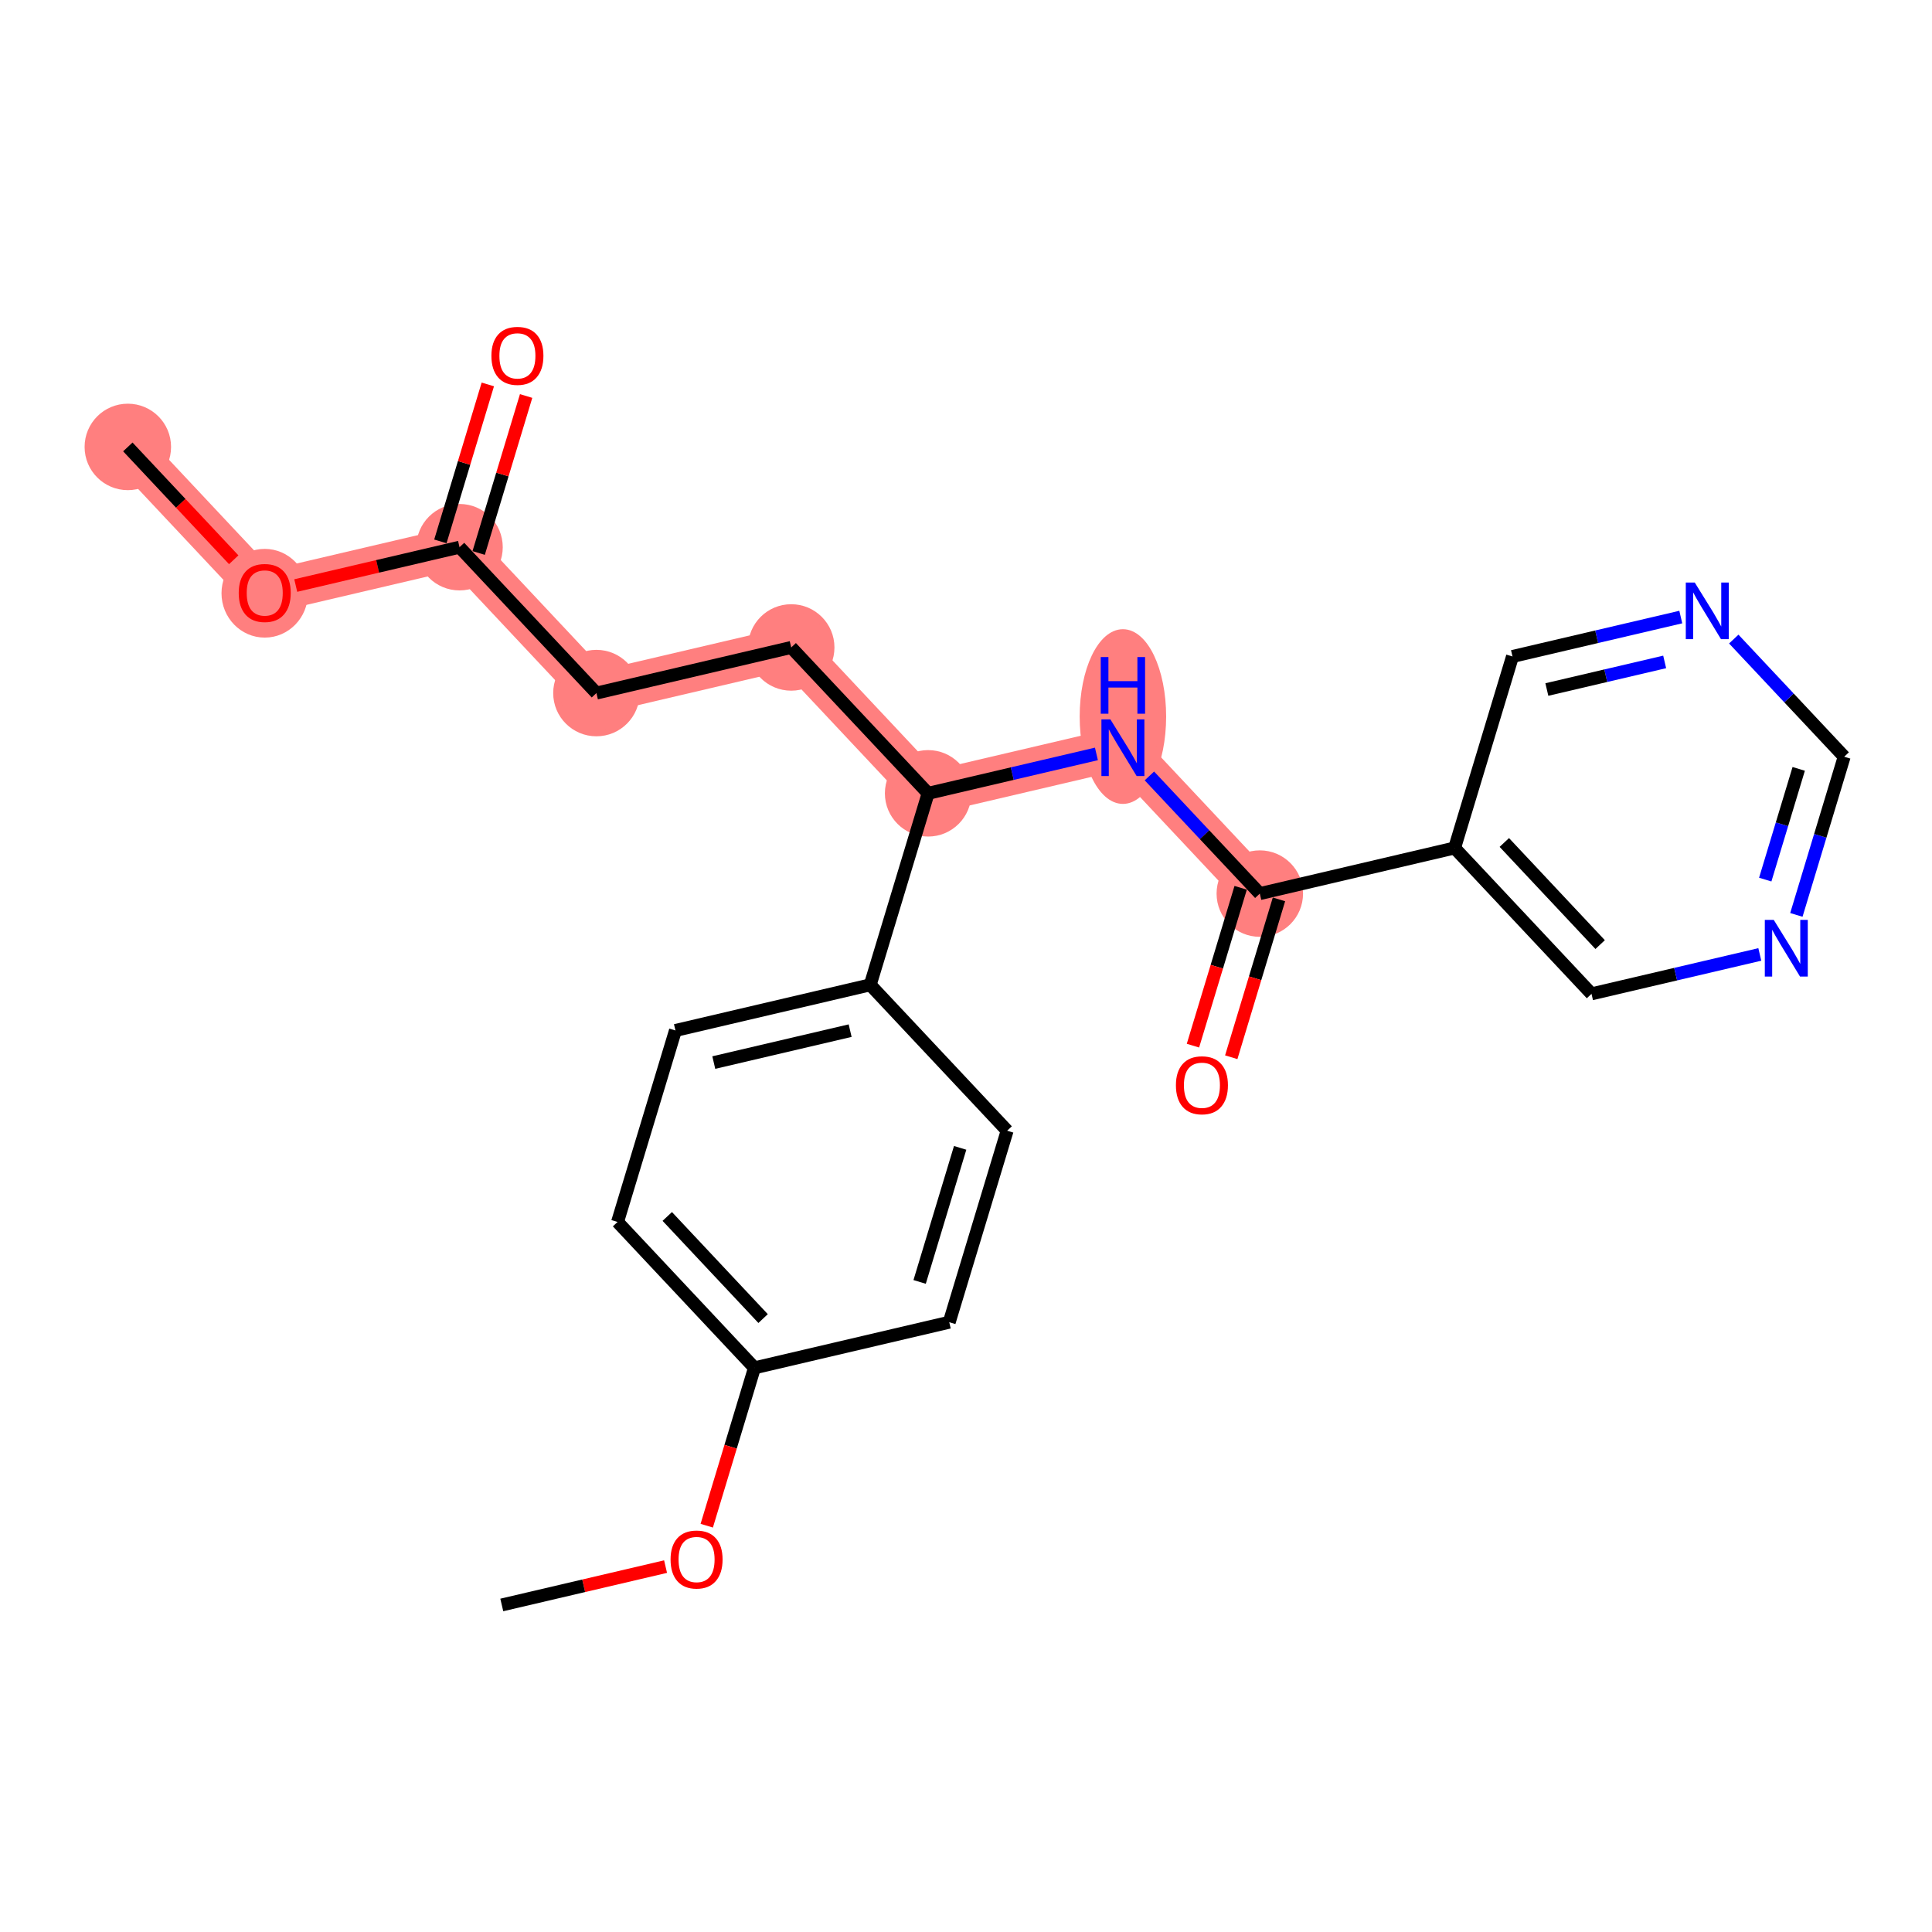 <?xml version='1.0' encoding='iso-8859-1'?>
<svg version='1.1' baseProfile='full'
              xmlns='http://www.w3.org/2000/svg'
                      xmlns:rdkit='http://www.rdkit.org/xml'
                      xmlns:xlink='http://www.w3.org/1999/xlink'
                  xml:space='preserve'
width='300px' height='300px' viewBox='0 0 300 300'>
<!-- END OF HEADER -->
<rect style='opacity:1.0;fill:#FFFFFF;stroke:none' width='300' height='300' x='0' y='0'> </rect>
<rect style='opacity:1.0;fill:#FFFFFF;stroke:none' width='300' height='300' x='0' y='0'> </rect>
<path d='M 19.849,69.398 L 41.108,92.051' style='fill:none;fill-rule:evenodd;stroke:#FF7F7F;stroke-width:6.6px;stroke-linecap:butt;stroke-linejoin:miter;stroke-opacity:1' />
<path d='M 41.108,92.051 L 71.355,84.967' style='fill:none;fill-rule:evenodd;stroke:#FF7F7F;stroke-width:6.6px;stroke-linecap:butt;stroke-linejoin:miter;stroke-opacity:1' />
<path d='M 71.355,84.967 L 92.613,107.62' style='fill:none;fill-rule:evenodd;stroke:#FF7F7F;stroke-width:6.6px;stroke-linecap:butt;stroke-linejoin:miter;stroke-opacity:1' />
<path d='M 92.613,107.62 L 122.86,100.536' style='fill:none;fill-rule:evenodd;stroke:#FF7F7F;stroke-width:6.6px;stroke-linecap:butt;stroke-linejoin:miter;stroke-opacity:1' />
<path d='M 122.86,100.536 L 144.118,123.188' style='fill:none;fill-rule:evenodd;stroke:#FF7F7F;stroke-width:6.6px;stroke-linecap:butt;stroke-linejoin:miter;stroke-opacity:1' />
<path d='M 144.118,123.188 L 174.365,116.104' style='fill:none;fill-rule:evenodd;stroke:#FF7F7F;stroke-width:6.6px;stroke-linecap:butt;stroke-linejoin:miter;stroke-opacity:1' />
<path d='M 174.365,116.104 L 195.623,138.757' style='fill:none;fill-rule:evenodd;stroke:#FF7F7F;stroke-width:6.6px;stroke-linecap:butt;stroke-linejoin:miter;stroke-opacity:1' />
<ellipse cx='19.849' cy='69.398' rx='6.213' ry='6.213'  style='fill:#FF7F7F;fill-rule:evenodd;stroke:#FF7F7F;stroke-width:1.0px;stroke-linecap:butt;stroke-linejoin:miter;stroke-opacity:1' />
<ellipse cx='41.108' cy='92.119' rx='6.213' ry='6.388'  style='fill:#FF7F7F;fill-rule:evenodd;stroke:#FF7F7F;stroke-width:1.0px;stroke-linecap:butt;stroke-linejoin:miter;stroke-opacity:1' />
<ellipse cx='71.355' cy='84.967' rx='6.213' ry='6.213'  style='fill:#FF7F7F;fill-rule:evenodd;stroke:#FF7F7F;stroke-width:1.0px;stroke-linecap:butt;stroke-linejoin:miter;stroke-opacity:1' />
<ellipse cx='92.613' cy='107.62' rx='6.213' ry='6.213'  style='fill:#FF7F7F;fill-rule:evenodd;stroke:#FF7F7F;stroke-width:1.0px;stroke-linecap:butt;stroke-linejoin:miter;stroke-opacity:1' />
<ellipse cx='122.86' cy='100.536' rx='6.213' ry='6.213'  style='fill:#FF7F7F;fill-rule:evenodd;stroke:#FF7F7F;stroke-width:1.0px;stroke-linecap:butt;stroke-linejoin:miter;stroke-opacity:1' />
<ellipse cx='144.118' cy='123.188' rx='6.213' ry='6.213'  style='fill:#FF7F7F;fill-rule:evenodd;stroke:#FF7F7F;stroke-width:1.0px;stroke-linecap:butt;stroke-linejoin:miter;stroke-opacity:1' />
<ellipse cx='174.365' cy='111.266' rx='6.213' ry='13.064'  style='fill:#FF7F7F;fill-rule:evenodd;stroke:#FF7F7F;stroke-width:1.0px;stroke-linecap:butt;stroke-linejoin:miter;stroke-opacity:1' />
<ellipse cx='195.623' cy='138.757' rx='6.213' ry='6.213'  style='fill:#FF7F7F;fill-rule:evenodd;stroke:#FF7F7F;stroke-width:1.0px;stroke-linecap:butt;stroke-linejoin:miter;stroke-opacity:1' />
<path class='bond-0 atom-0 atom-1' d='M 19.849,69.398 L 28.071,78.159' style='fill:none;fill-rule:evenodd;stroke:#000000;stroke-width:2.0px;stroke-linecap:butt;stroke-linejoin:miter;stroke-opacity:1' />
<path class='bond-0 atom-0 atom-1' d='M 28.071,78.159 L 36.293,86.92' style='fill:none;fill-rule:evenodd;stroke:#FF0000;stroke-width:2.0px;stroke-linecap:butt;stroke-linejoin:miter;stroke-opacity:1' />
<path class='bond-1 atom-1 atom-2' d='M 45.923,90.923 L 58.639,87.945' style='fill:none;fill-rule:evenodd;stroke:#FF0000;stroke-width:2.0px;stroke-linecap:butt;stroke-linejoin:miter;stroke-opacity:1' />
<path class='bond-1 atom-1 atom-2' d='M 58.639,87.945 L 71.355,84.967' style='fill:none;fill-rule:evenodd;stroke:#000000;stroke-width:2.0px;stroke-linecap:butt;stroke-linejoin:miter;stroke-opacity:1' />
<path class='bond-2 atom-2 atom-3' d='M 74.328,85.866 L 78.012,73.678' style='fill:none;fill-rule:evenodd;stroke:#000000;stroke-width:2.0px;stroke-linecap:butt;stroke-linejoin:miter;stroke-opacity:1' />
<path class='bond-2 atom-2 atom-3' d='M 78.012,73.678 L 81.696,61.491' style='fill:none;fill-rule:evenodd;stroke:#FF0000;stroke-width:2.0px;stroke-linecap:butt;stroke-linejoin:miter;stroke-opacity:1' />
<path class='bond-2 atom-2 atom-3' d='M 68.381,84.068 L 72.065,71.881' style='fill:none;fill-rule:evenodd;stroke:#000000;stroke-width:2.0px;stroke-linecap:butt;stroke-linejoin:miter;stroke-opacity:1' />
<path class='bond-2 atom-2 atom-3' d='M 72.065,71.881 L 75.749,59.694' style='fill:none;fill-rule:evenodd;stroke:#FF0000;stroke-width:2.0px;stroke-linecap:butt;stroke-linejoin:miter;stroke-opacity:1' />
<path class='bond-3 atom-2 atom-4' d='M 71.355,84.967 L 92.613,107.62' style='fill:none;fill-rule:evenodd;stroke:#000000;stroke-width:2.0px;stroke-linecap:butt;stroke-linejoin:miter;stroke-opacity:1' />
<path class='bond-4 atom-4 atom-5' d='M 92.613,107.62 L 122.86,100.536' style='fill:none;fill-rule:evenodd;stroke:#000000;stroke-width:2.0px;stroke-linecap:butt;stroke-linejoin:miter;stroke-opacity:1' />
<path class='bond-5 atom-5 atom-6' d='M 122.86,100.536 L 144.118,123.188' style='fill:none;fill-rule:evenodd;stroke:#000000;stroke-width:2.0px;stroke-linecap:butt;stroke-linejoin:miter;stroke-opacity:1' />
<path class='bond-6 atom-6 atom-7' d='M 144.118,123.188 L 157.185,120.128' style='fill:none;fill-rule:evenodd;stroke:#000000;stroke-width:2.0px;stroke-linecap:butt;stroke-linejoin:miter;stroke-opacity:1' />
<path class='bond-6 atom-6 atom-7' d='M 157.185,120.128 L 170.252,117.068' style='fill:none;fill-rule:evenodd;stroke:#0000FF;stroke-width:2.0px;stroke-linecap:butt;stroke-linejoin:miter;stroke-opacity:1' />
<path class='bond-15 atom-6 atom-16' d='M 144.118,123.188 L 135.129,152.925' style='fill:none;fill-rule:evenodd;stroke:#000000;stroke-width:2.0px;stroke-linecap:butt;stroke-linejoin:miter;stroke-opacity:1' />
<path class='bond-7 atom-7 atom-8' d='M 178.478,120.487 L 187.05,129.622' style='fill:none;fill-rule:evenodd;stroke:#0000FF;stroke-width:2.0px;stroke-linecap:butt;stroke-linejoin:miter;stroke-opacity:1' />
<path class='bond-7 atom-7 atom-8' d='M 187.05,129.622 L 195.623,138.757' style='fill:none;fill-rule:evenodd;stroke:#000000;stroke-width:2.0px;stroke-linecap:butt;stroke-linejoin:miter;stroke-opacity:1' />
<path class='bond-8 atom-8 atom-9' d='M 192.649,137.858 L 188.945,150.114' style='fill:none;fill-rule:evenodd;stroke:#000000;stroke-width:2.0px;stroke-linecap:butt;stroke-linejoin:miter;stroke-opacity:1' />
<path class='bond-8 atom-8 atom-9' d='M 188.945,150.114 L 185.24,162.369' style='fill:none;fill-rule:evenodd;stroke:#FF0000;stroke-width:2.0px;stroke-linecap:butt;stroke-linejoin:miter;stroke-opacity:1' />
<path class='bond-8 atom-8 atom-9' d='M 198.597,139.656 L 194.892,151.911' style='fill:none;fill-rule:evenodd;stroke:#000000;stroke-width:2.0px;stroke-linecap:butt;stroke-linejoin:miter;stroke-opacity:1' />
<path class='bond-8 atom-8 atom-9' d='M 194.892,151.911 L 191.188,164.167' style='fill:none;fill-rule:evenodd;stroke:#FF0000;stroke-width:2.0px;stroke-linecap:butt;stroke-linejoin:miter;stroke-opacity:1' />
<path class='bond-9 atom-8 atom-10' d='M 195.623,138.757 L 225.87,131.673' style='fill:none;fill-rule:evenodd;stroke:#000000;stroke-width:2.0px;stroke-linecap:butt;stroke-linejoin:miter;stroke-opacity:1' />
<path class='bond-10 atom-10 atom-11' d='M 225.87,131.673 L 247.128,154.325' style='fill:none;fill-rule:evenodd;stroke:#000000;stroke-width:2.0px;stroke-linecap:butt;stroke-linejoin:miter;stroke-opacity:1' />
<path class='bond-10 atom-10 atom-11' d='M 233.589,130.819 L 248.47,146.676' style='fill:none;fill-rule:evenodd;stroke:#000000;stroke-width:2.0px;stroke-linecap:butt;stroke-linejoin:miter;stroke-opacity:1' />
<path class='bond-23 atom-15 atom-10' d='M 234.859,101.936 L 225.87,131.673' style='fill:none;fill-rule:evenodd;stroke:#000000;stroke-width:2.0px;stroke-linecap:butt;stroke-linejoin:miter;stroke-opacity:1' />
<path class='bond-11 atom-11 atom-12' d='M 247.128,154.325 L 260.195,151.265' style='fill:none;fill-rule:evenodd;stroke:#000000;stroke-width:2.0px;stroke-linecap:butt;stroke-linejoin:miter;stroke-opacity:1' />
<path class='bond-11 atom-11 atom-12' d='M 260.195,151.265 L 273.262,148.205' style='fill:none;fill-rule:evenodd;stroke:#0000FF;stroke-width:2.0px;stroke-linecap:butt;stroke-linejoin:miter;stroke-opacity:1' />
<path class='bond-12 atom-12 atom-13' d='M 278.939,142.066 L 282.652,129.786' style='fill:none;fill-rule:evenodd;stroke:#0000FF;stroke-width:2.0px;stroke-linecap:butt;stroke-linejoin:miter;stroke-opacity:1' />
<path class='bond-12 atom-12 atom-13' d='M 282.652,129.786 L 286.364,117.505' style='fill:none;fill-rule:evenodd;stroke:#000000;stroke-width:2.0px;stroke-linecap:butt;stroke-linejoin:miter;stroke-opacity:1' />
<path class='bond-12 atom-12 atom-13' d='M 274.106,136.584 L 276.704,127.988' style='fill:none;fill-rule:evenodd;stroke:#0000FF;stroke-width:2.0px;stroke-linecap:butt;stroke-linejoin:miter;stroke-opacity:1' />
<path class='bond-12 atom-12 atom-13' d='M 276.704,127.988 L 279.303,119.391' style='fill:none;fill-rule:evenodd;stroke:#000000;stroke-width:2.0px;stroke-linecap:butt;stroke-linejoin:miter;stroke-opacity:1' />
<path class='bond-13 atom-13 atom-14' d='M 286.364,117.505 L 277.791,108.37' style='fill:none;fill-rule:evenodd;stroke:#000000;stroke-width:2.0px;stroke-linecap:butt;stroke-linejoin:miter;stroke-opacity:1' />
<path class='bond-13 atom-13 atom-14' d='M 277.791,108.37 L 269.218,99.235' style='fill:none;fill-rule:evenodd;stroke:#0000FF;stroke-width:2.0px;stroke-linecap:butt;stroke-linejoin:miter;stroke-opacity:1' />
<path class='bond-14 atom-14 atom-15' d='M 260.992,95.816 L 247.925,98.876' style='fill:none;fill-rule:evenodd;stroke:#0000FF;stroke-width:2.0px;stroke-linecap:butt;stroke-linejoin:miter;stroke-opacity:1' />
<path class='bond-14 atom-14 atom-15' d='M 247.925,98.876 L 234.859,101.936' style='fill:none;fill-rule:evenodd;stroke:#000000;stroke-width:2.0px;stroke-linecap:butt;stroke-linejoin:miter;stroke-opacity:1' />
<path class='bond-14 atom-14 atom-15' d='M 258.489,102.783 L 249.342,104.925' style='fill:none;fill-rule:evenodd;stroke:#0000FF;stroke-width:2.0px;stroke-linecap:butt;stroke-linejoin:miter;stroke-opacity:1' />
<path class='bond-14 atom-14 atom-15' d='M 249.342,104.925 L 240.195,107.068' style='fill:none;fill-rule:evenodd;stroke:#000000;stroke-width:2.0px;stroke-linecap:butt;stroke-linejoin:miter;stroke-opacity:1' />
<path class='bond-16 atom-16 atom-17' d='M 135.129,152.925 L 104.883,160.009' style='fill:none;fill-rule:evenodd;stroke:#000000;stroke-width:2.0px;stroke-linecap:butt;stroke-linejoin:miter;stroke-opacity:1' />
<path class='bond-16 atom-16 atom-17' d='M 132.009,160.037 L 110.836,164.995' style='fill:none;fill-rule:evenodd;stroke:#000000;stroke-width:2.0px;stroke-linecap:butt;stroke-linejoin:miter;stroke-opacity:1' />
<path class='bond-24 atom-23 atom-16' d='M 156.388,175.577 L 135.129,152.925' style='fill:none;fill-rule:evenodd;stroke:#000000;stroke-width:2.0px;stroke-linecap:butt;stroke-linejoin:miter;stroke-opacity:1' />
<path class='bond-17 atom-17 atom-18' d='M 104.883,160.009 L 95.894,189.745' style='fill:none;fill-rule:evenodd;stroke:#000000;stroke-width:2.0px;stroke-linecap:butt;stroke-linejoin:miter;stroke-opacity:1' />
<path class='bond-18 atom-18 atom-19' d='M 95.894,189.745 L 117.152,212.398' style='fill:none;fill-rule:evenodd;stroke:#000000;stroke-width:2.0px;stroke-linecap:butt;stroke-linejoin:miter;stroke-opacity:1' />
<path class='bond-18 atom-18 atom-19' d='M 103.613,188.891 L 118.494,204.748' style='fill:none;fill-rule:evenodd;stroke:#000000;stroke-width:2.0px;stroke-linecap:butt;stroke-linejoin:miter;stroke-opacity:1' />
<path class='bond-19 atom-19 atom-20' d='M 117.152,212.398 L 113.448,224.653' style='fill:none;fill-rule:evenodd;stroke:#000000;stroke-width:2.0px;stroke-linecap:butt;stroke-linejoin:miter;stroke-opacity:1' />
<path class='bond-19 atom-19 atom-20' d='M 113.448,224.653 L 109.743,236.909' style='fill:none;fill-rule:evenodd;stroke:#FF0000;stroke-width:2.0px;stroke-linecap:butt;stroke-linejoin:miter;stroke-opacity:1' />
<path class='bond-21 atom-19 atom-22' d='M 117.152,212.398 L 147.399,205.314' style='fill:none;fill-rule:evenodd;stroke:#000000;stroke-width:2.0px;stroke-linecap:butt;stroke-linejoin:miter;stroke-opacity:1' />
<path class='bond-20 atom-20 atom-21' d='M 103.349,243.262 L 90.633,246.24' style='fill:none;fill-rule:evenodd;stroke:#FF0000;stroke-width:2.0px;stroke-linecap:butt;stroke-linejoin:miter;stroke-opacity:1' />
<path class='bond-20 atom-20 atom-21' d='M 90.633,246.24 L 77.917,249.218' style='fill:none;fill-rule:evenodd;stroke:#000000;stroke-width:2.0px;stroke-linecap:butt;stroke-linejoin:miter;stroke-opacity:1' />
<path class='bond-22 atom-22 atom-23' d='M 147.399,205.314 L 156.388,175.577' style='fill:none;fill-rule:evenodd;stroke:#000000;stroke-width:2.0px;stroke-linecap:butt;stroke-linejoin:miter;stroke-opacity:1' />
<path class='bond-22 atom-22 atom-23' d='M 142.8,199.056 L 149.092,178.24' style='fill:none;fill-rule:evenodd;stroke:#000000;stroke-width:2.0px;stroke-linecap:butt;stroke-linejoin:miter;stroke-opacity:1' />
<path  class='atom-1' d='M 37.069 92.076
Q 37.069 89.963, 38.113 88.783
Q 39.157 87.602, 41.108 87.602
Q 43.059 87.602, 44.102 88.783
Q 45.146 89.963, 45.146 92.076
Q 45.146 94.213, 44.09 95.431
Q 43.034 96.636, 41.108 96.636
Q 39.169 96.636, 38.113 95.431
Q 37.069 94.225, 37.069 92.076
M 41.108 95.642
Q 42.45 95.642, 43.17 94.747
Q 43.904 93.84, 43.904 92.076
Q 43.904 90.349, 43.17 89.479
Q 42.45 88.596, 41.108 88.596
Q 39.766 88.596, 39.032 89.466
Q 38.312 90.336, 38.312 92.076
Q 38.312 93.853, 39.032 94.747
Q 39.766 95.642, 41.108 95.642
' fill='#FF0000'/>
<path  class='atom-3' d='M 76.305 55.255
Q 76.305 53.143, 77.348 51.962
Q 78.392 50.782, 80.343 50.782
Q 82.294 50.782, 83.338 51.962
Q 84.382 53.143, 84.382 55.255
Q 84.382 57.393, 83.325 58.61
Q 82.269 59.816, 80.343 59.816
Q 78.405 59.816, 77.348 58.61
Q 76.305 57.405, 76.305 55.255
M 80.343 58.822
Q 81.685 58.822, 82.406 57.927
Q 83.139 57.02, 83.139 55.255
Q 83.139 53.528, 82.406 52.658
Q 81.685 51.776, 80.343 51.776
Q 79.001 51.776, 78.268 52.646
Q 77.547 53.516, 77.547 55.255
Q 77.547 57.032, 78.268 57.927
Q 79.001 58.822, 80.343 58.822
' fill='#FF0000'/>
<path  class='atom-7' d='M 172.42 111.705
L 175.303 116.365
Q 175.589 116.825, 176.049 117.658
Q 176.508 118.49, 176.533 118.54
L 176.533 111.705
L 177.701 111.705
L 177.701 120.503
L 176.496 120.503
L 173.402 115.408
Q 173.041 114.812, 172.656 114.128
Q 172.283 113.445, 172.172 113.234
L 172.172 120.503
L 171.028 120.503
L 171.028 111.705
L 172.42 111.705
' fill='#0000FF'/>
<path  class='atom-7' d='M 170.923 102.028
L 172.116 102.028
L 172.116 105.768
L 176.614 105.768
L 176.614 102.028
L 177.807 102.028
L 177.807 110.826
L 176.614 110.826
L 176.614 106.762
L 172.116 106.762
L 172.116 110.826
L 170.923 110.826
L 170.923 102.028
' fill='#0000FF'/>
<path  class='atom-9' d='M 182.596 168.518
Q 182.596 166.406, 183.64 165.225
Q 184.684 164.045, 186.635 164.045
Q 188.585 164.045, 189.629 165.225
Q 190.673 166.406, 190.673 168.518
Q 190.673 170.655, 189.617 171.873
Q 188.561 173.079, 186.635 173.079
Q 184.696 173.079, 183.64 171.873
Q 182.596 170.668, 182.596 168.518
M 186.635 172.084
Q 187.977 172.084, 188.697 171.19
Q 189.43 170.283, 189.43 168.518
Q 189.43 166.791, 188.697 165.921
Q 187.977 165.039, 186.635 165.039
Q 185.293 165.039, 184.559 165.909
Q 183.839 166.779, 183.839 168.518
Q 183.839 170.295, 184.559 171.19
Q 185.293 172.084, 186.635 172.084
' fill='#FF0000'/>
<path  class='atom-12' d='M 275.43 142.843
L 278.313 147.502
Q 278.599 147.962, 279.059 148.795
Q 279.519 149.627, 279.543 149.677
L 279.543 142.843
L 280.711 142.843
L 280.711 151.64
L 279.506 151.64
L 276.412 146.546
Q 276.052 145.949, 275.666 145.266
Q 275.294 144.582, 275.182 144.371
L 275.182 151.64
L 274.039 151.64
L 274.039 142.843
L 275.43 142.843
' fill='#0000FF'/>
<path  class='atom-14' d='M 263.161 90.454
L 266.044 95.113
Q 266.329 95.573, 266.789 96.406
Q 267.249 97.238, 267.274 97.288
L 267.274 90.454
L 268.442 90.454
L 268.442 99.251
L 267.236 99.251
L 264.142 94.157
Q 263.782 93.56, 263.397 92.877
Q 263.024 92.193, 262.912 91.982
L 262.912 99.251
L 261.769 99.251
L 261.769 90.454
L 263.161 90.454
' fill='#0000FF'/>
<path  class='atom-20' d='M 104.125 242.159
Q 104.125 240.047, 105.169 238.866
Q 106.213 237.686, 108.164 237.686
Q 110.115 237.686, 111.158 238.866
Q 112.202 240.047, 112.202 242.159
Q 112.202 244.296, 111.146 245.514
Q 110.09 246.719, 108.164 246.719
Q 106.225 246.719, 105.169 245.514
Q 104.125 244.309, 104.125 242.159
M 108.164 245.725
Q 109.506 245.725, 110.226 244.831
Q 110.96 243.924, 110.96 242.159
Q 110.96 240.432, 110.226 239.562
Q 109.506 238.68, 108.164 238.68
Q 106.822 238.68, 106.089 239.55
Q 105.368 240.419, 105.368 242.159
Q 105.368 243.936, 106.089 244.831
Q 106.822 245.725, 108.164 245.725
' fill='#FF0000'/>
</svg>

